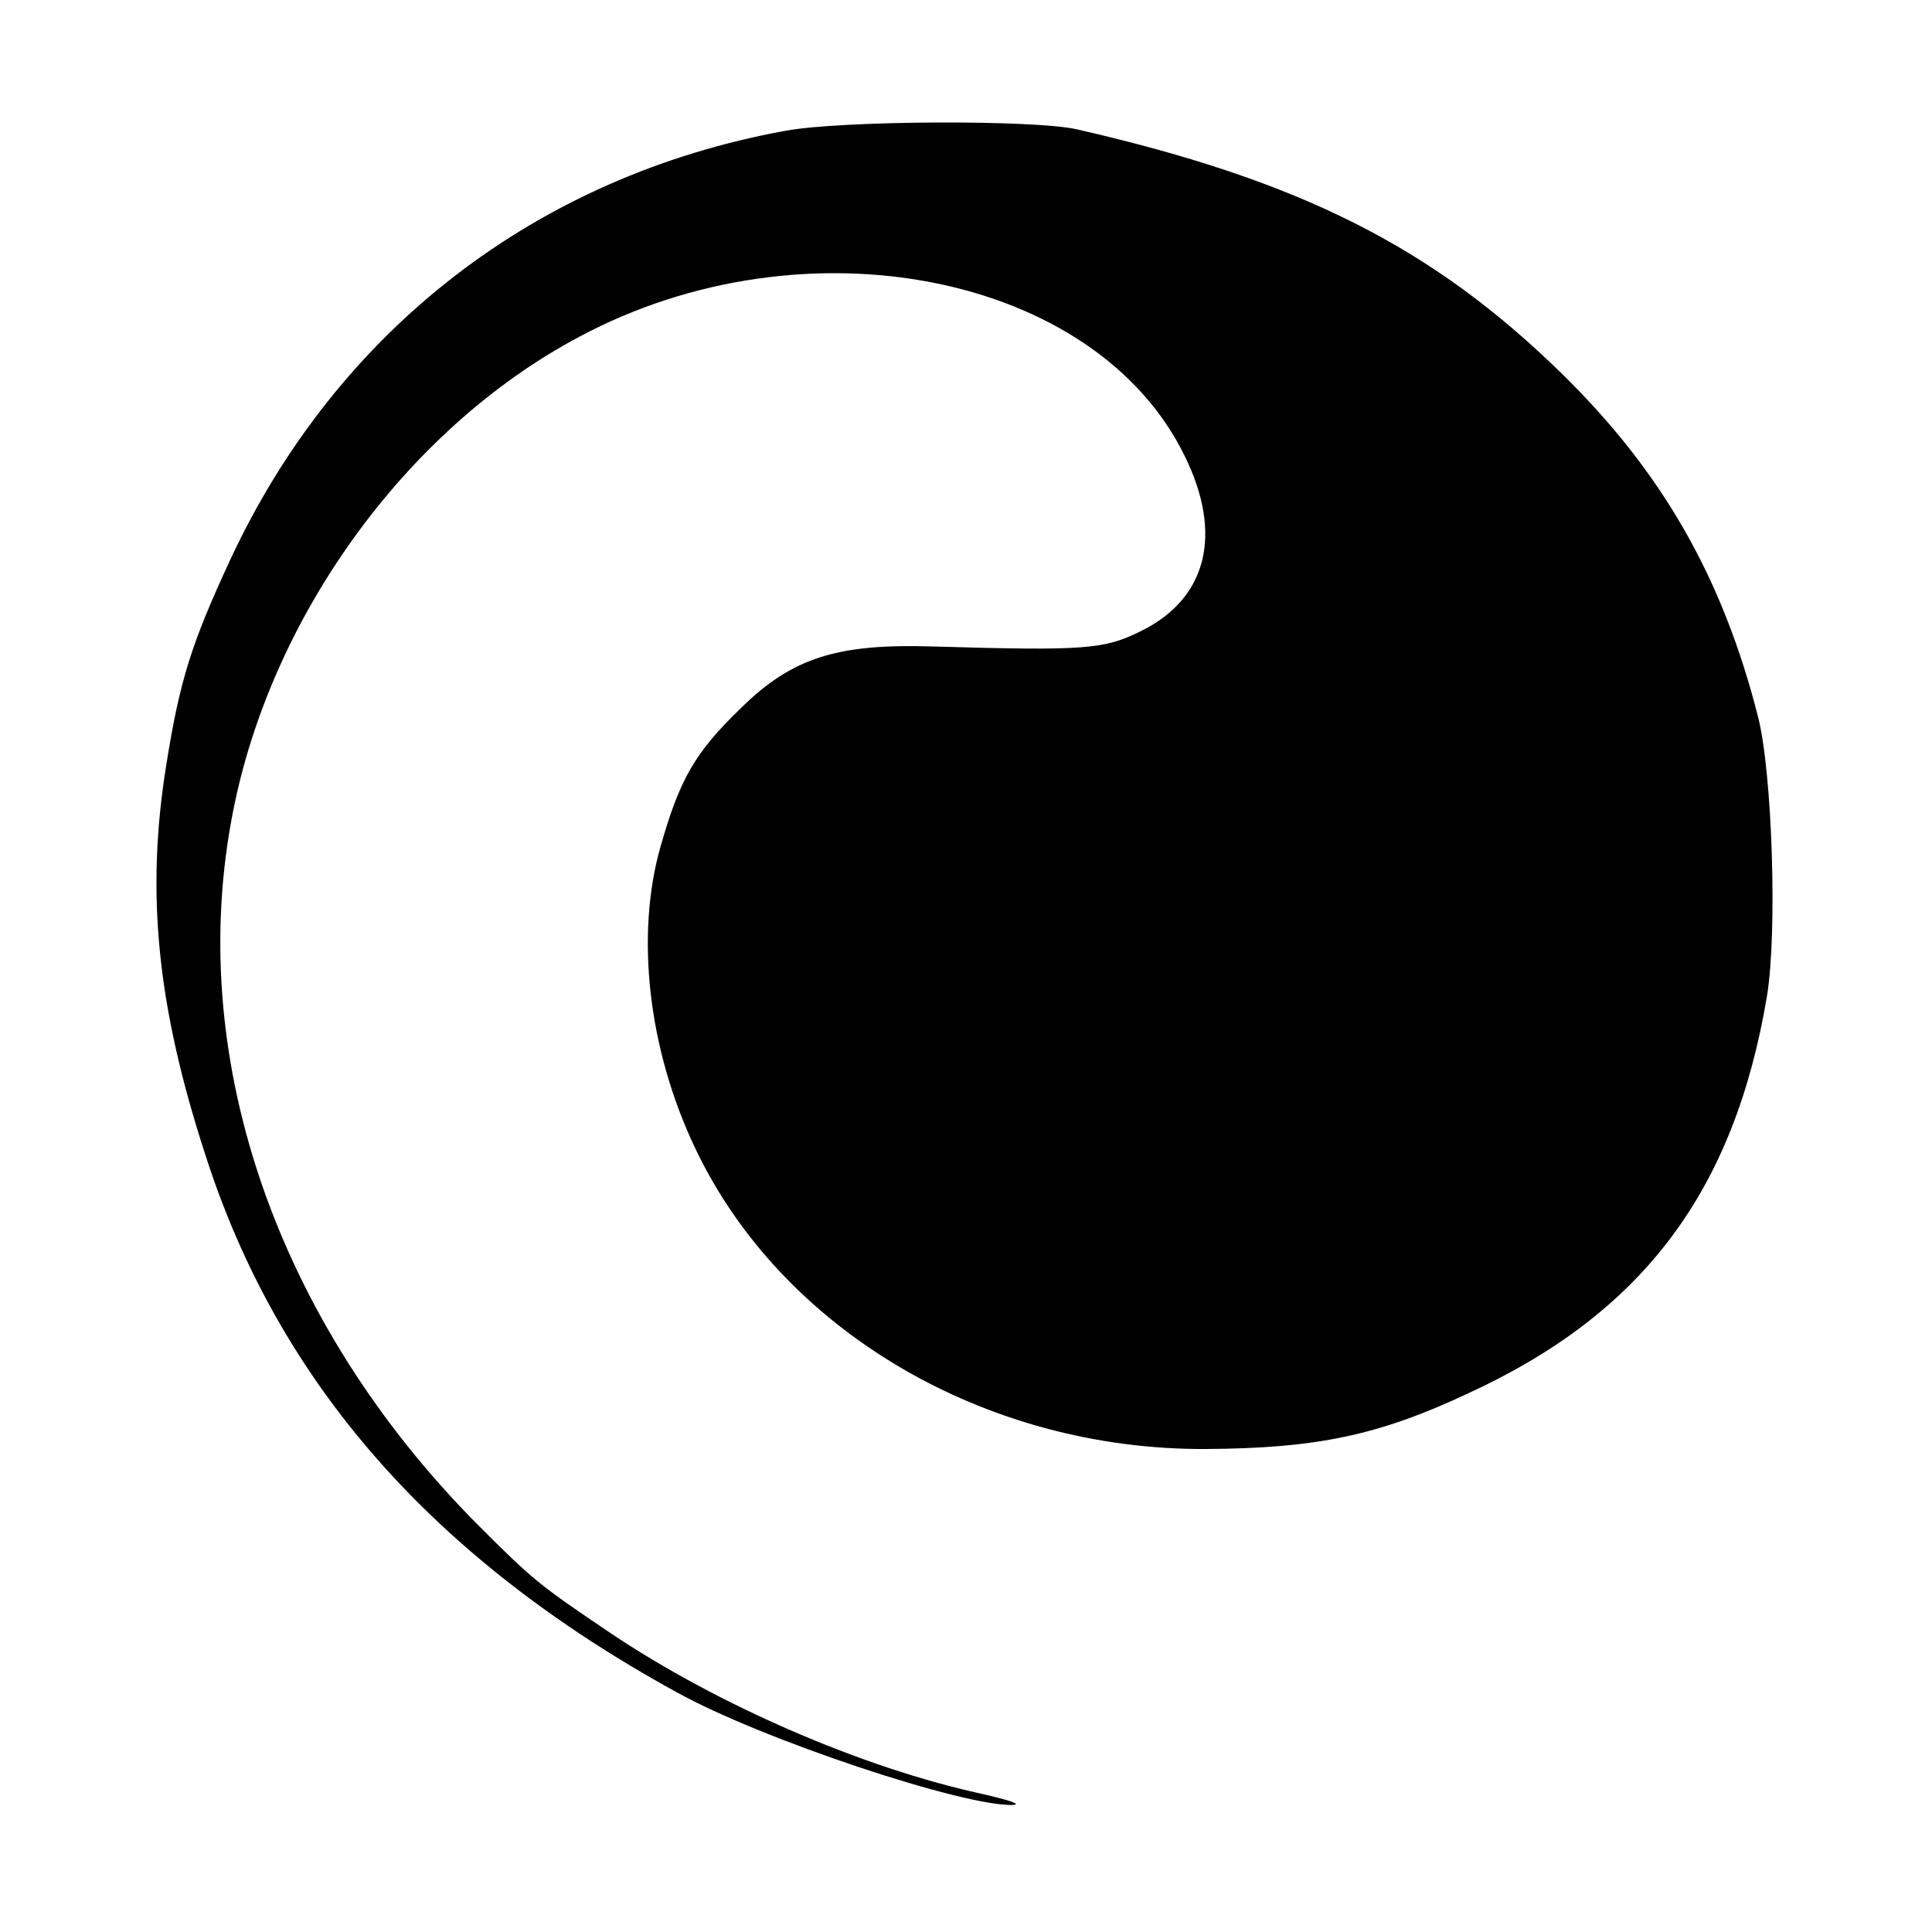 <?xml version="1.0" standalone="no"?>
<!DOCTYPE svg PUBLIC "-//W3C//DTD SVG 20010904//EN"
 "http://www.w3.org/TR/2001/REC-SVG-20010904/DTD/svg10.dtd">
<svg version="1.0" xmlns="http://www.w3.org/2000/svg"
 width="260pt" height="260pt" viewBox="0 0 260 260"
 preserveAspectRatio="xMidYMid meet">
<g transform="translate(0,260) scale(0.1,-0.1)"
fill="#000000" stroke="none">
<path d="M1057 2424 c-335 -61 -603 -268 -747 -577 -52 -112 -68 -162 -86
-275 -28 -172 -13 -325 52 -525 98 -307 306 -544 634 -724 115 -64 389 -155
454 -152 11 1 -8 7 -43 15 -161 35 -356 120 -499 216 -98 66 -105 72 -181 148
-266 269 -389 619 -330 944 48 269 233 528 469 653 303 162 694 85 814 -160
52 -105 31 -192 -58 -236 -50 -25 -75 -27 -281 -21 -128 4 -189 -15 -258 -83
-62 -60 -82 -95 -108 -186 -34 -119 -17 -272 46 -405 116 -246 391 -408 689
-406 147 1 231 18 352 75 235 108 358 272 402 535 14 86 7 300 -12 375 -48
189 -130 331 -265 463 -173 169 -350 259 -652 328 -57 13 -317 12 -392 -2z"/>
</g>
</svg>
